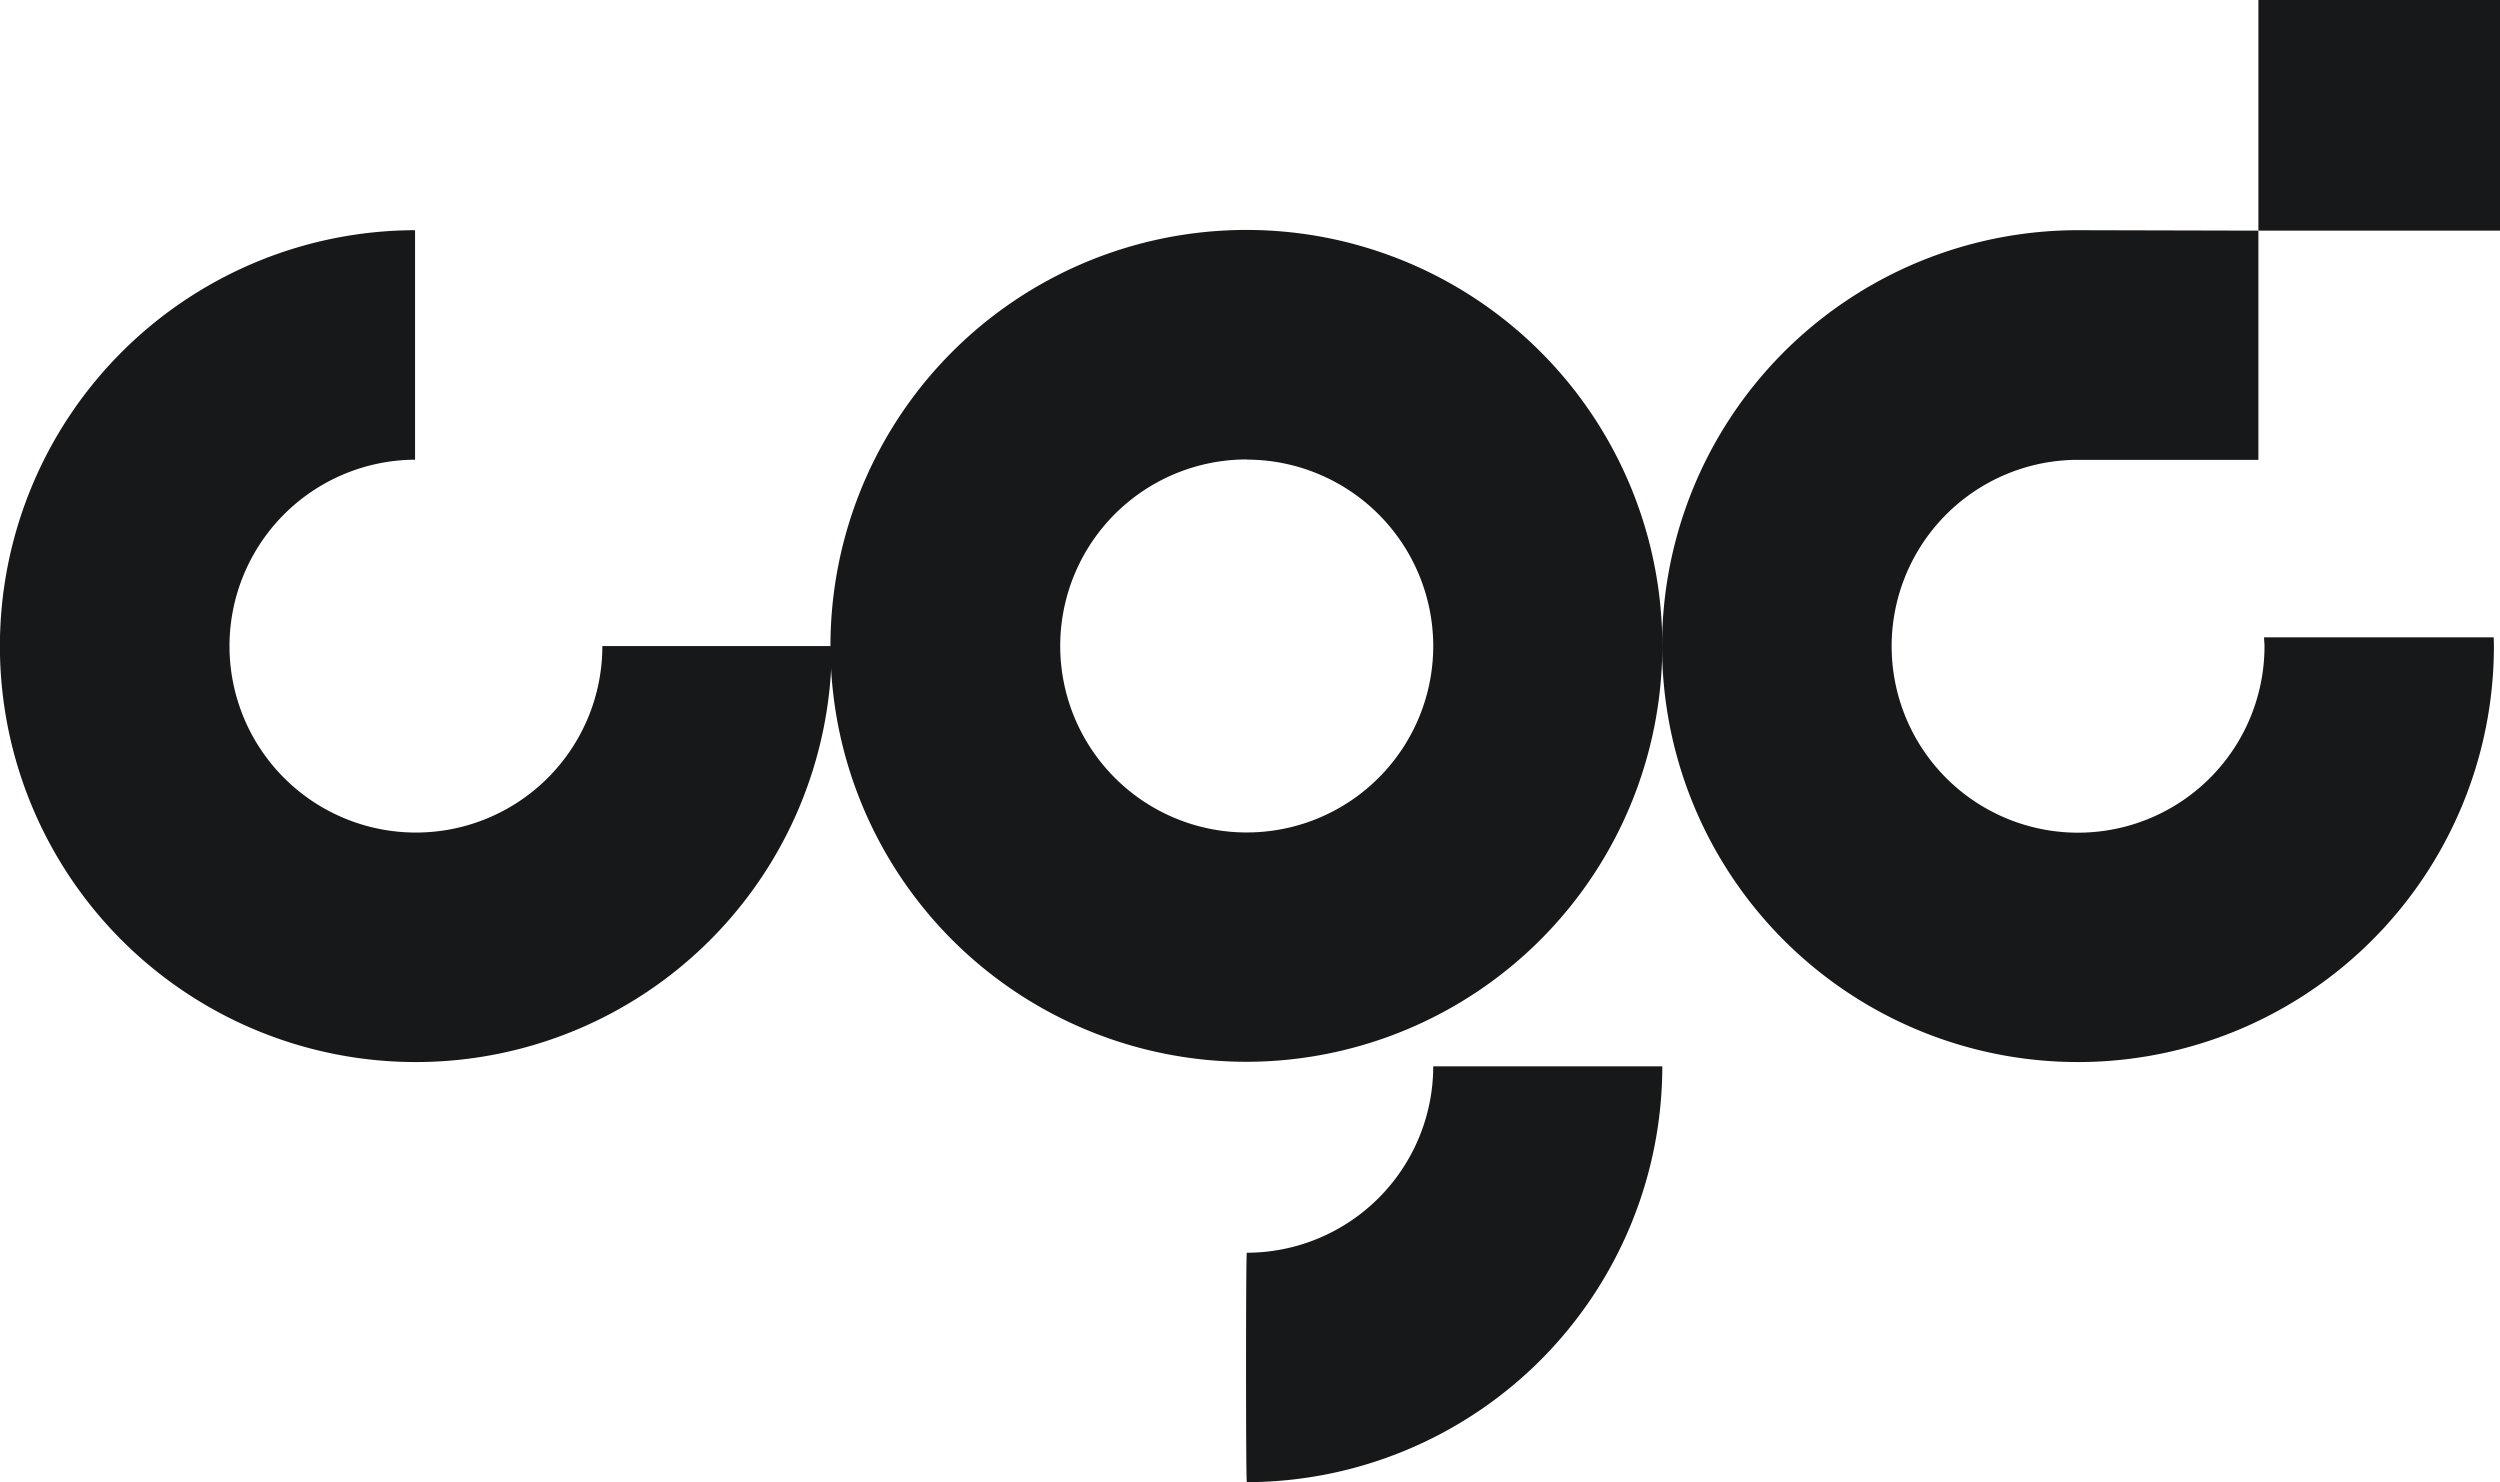 <svg xmlns="http://www.w3.org/2000/svg" viewBox="0 0 287.25 170.3"><defs><style>.cls-1{fill:#171819;}</style></defs><g id="Capa_2" data-name="Capa 2"><g id="Capa_1-2" data-name="Capa 1"><path class="cls-1" d="M69.21,74.23h0A21.42,21.42,0,1,1,47.69,52.82V26.45A47.79,47.79,0,1,0,95.57,74.23H69.21Z"></path><path class="cls-1" d="M143.26,122A47.79,47.79,0,1,1,191,74.23,47.84,47.84,0,0,1,143.26,122Zm0-69.21a21.43,21.43,0,1,0,21.42,21.42A21.45,21.45,0,0,0,143.26,52.81Z"></path><rect class="cls-1" x="259.49" width="27.76" height="26.5"></rect><path class="cls-1" d="M286.53,73.23H260.14c0,.34.05.67.05,1a21.42,21.42,0,1,1-21.9-21.39h21.2V26.5l-20.72-.05a47.79,47.79,0,1,0,47.78,47.78C286.55,73.9,286.53,73.57,286.53,73.23Z"></path><path class="cls-1" d="M164.68,122.52a21.45,21.45,0,0,1-21.42,21.42c-.12,0-.12,26.36,0,26.36A47.83,47.83,0,0,0,191,122.52Z"></path></g></g></svg>